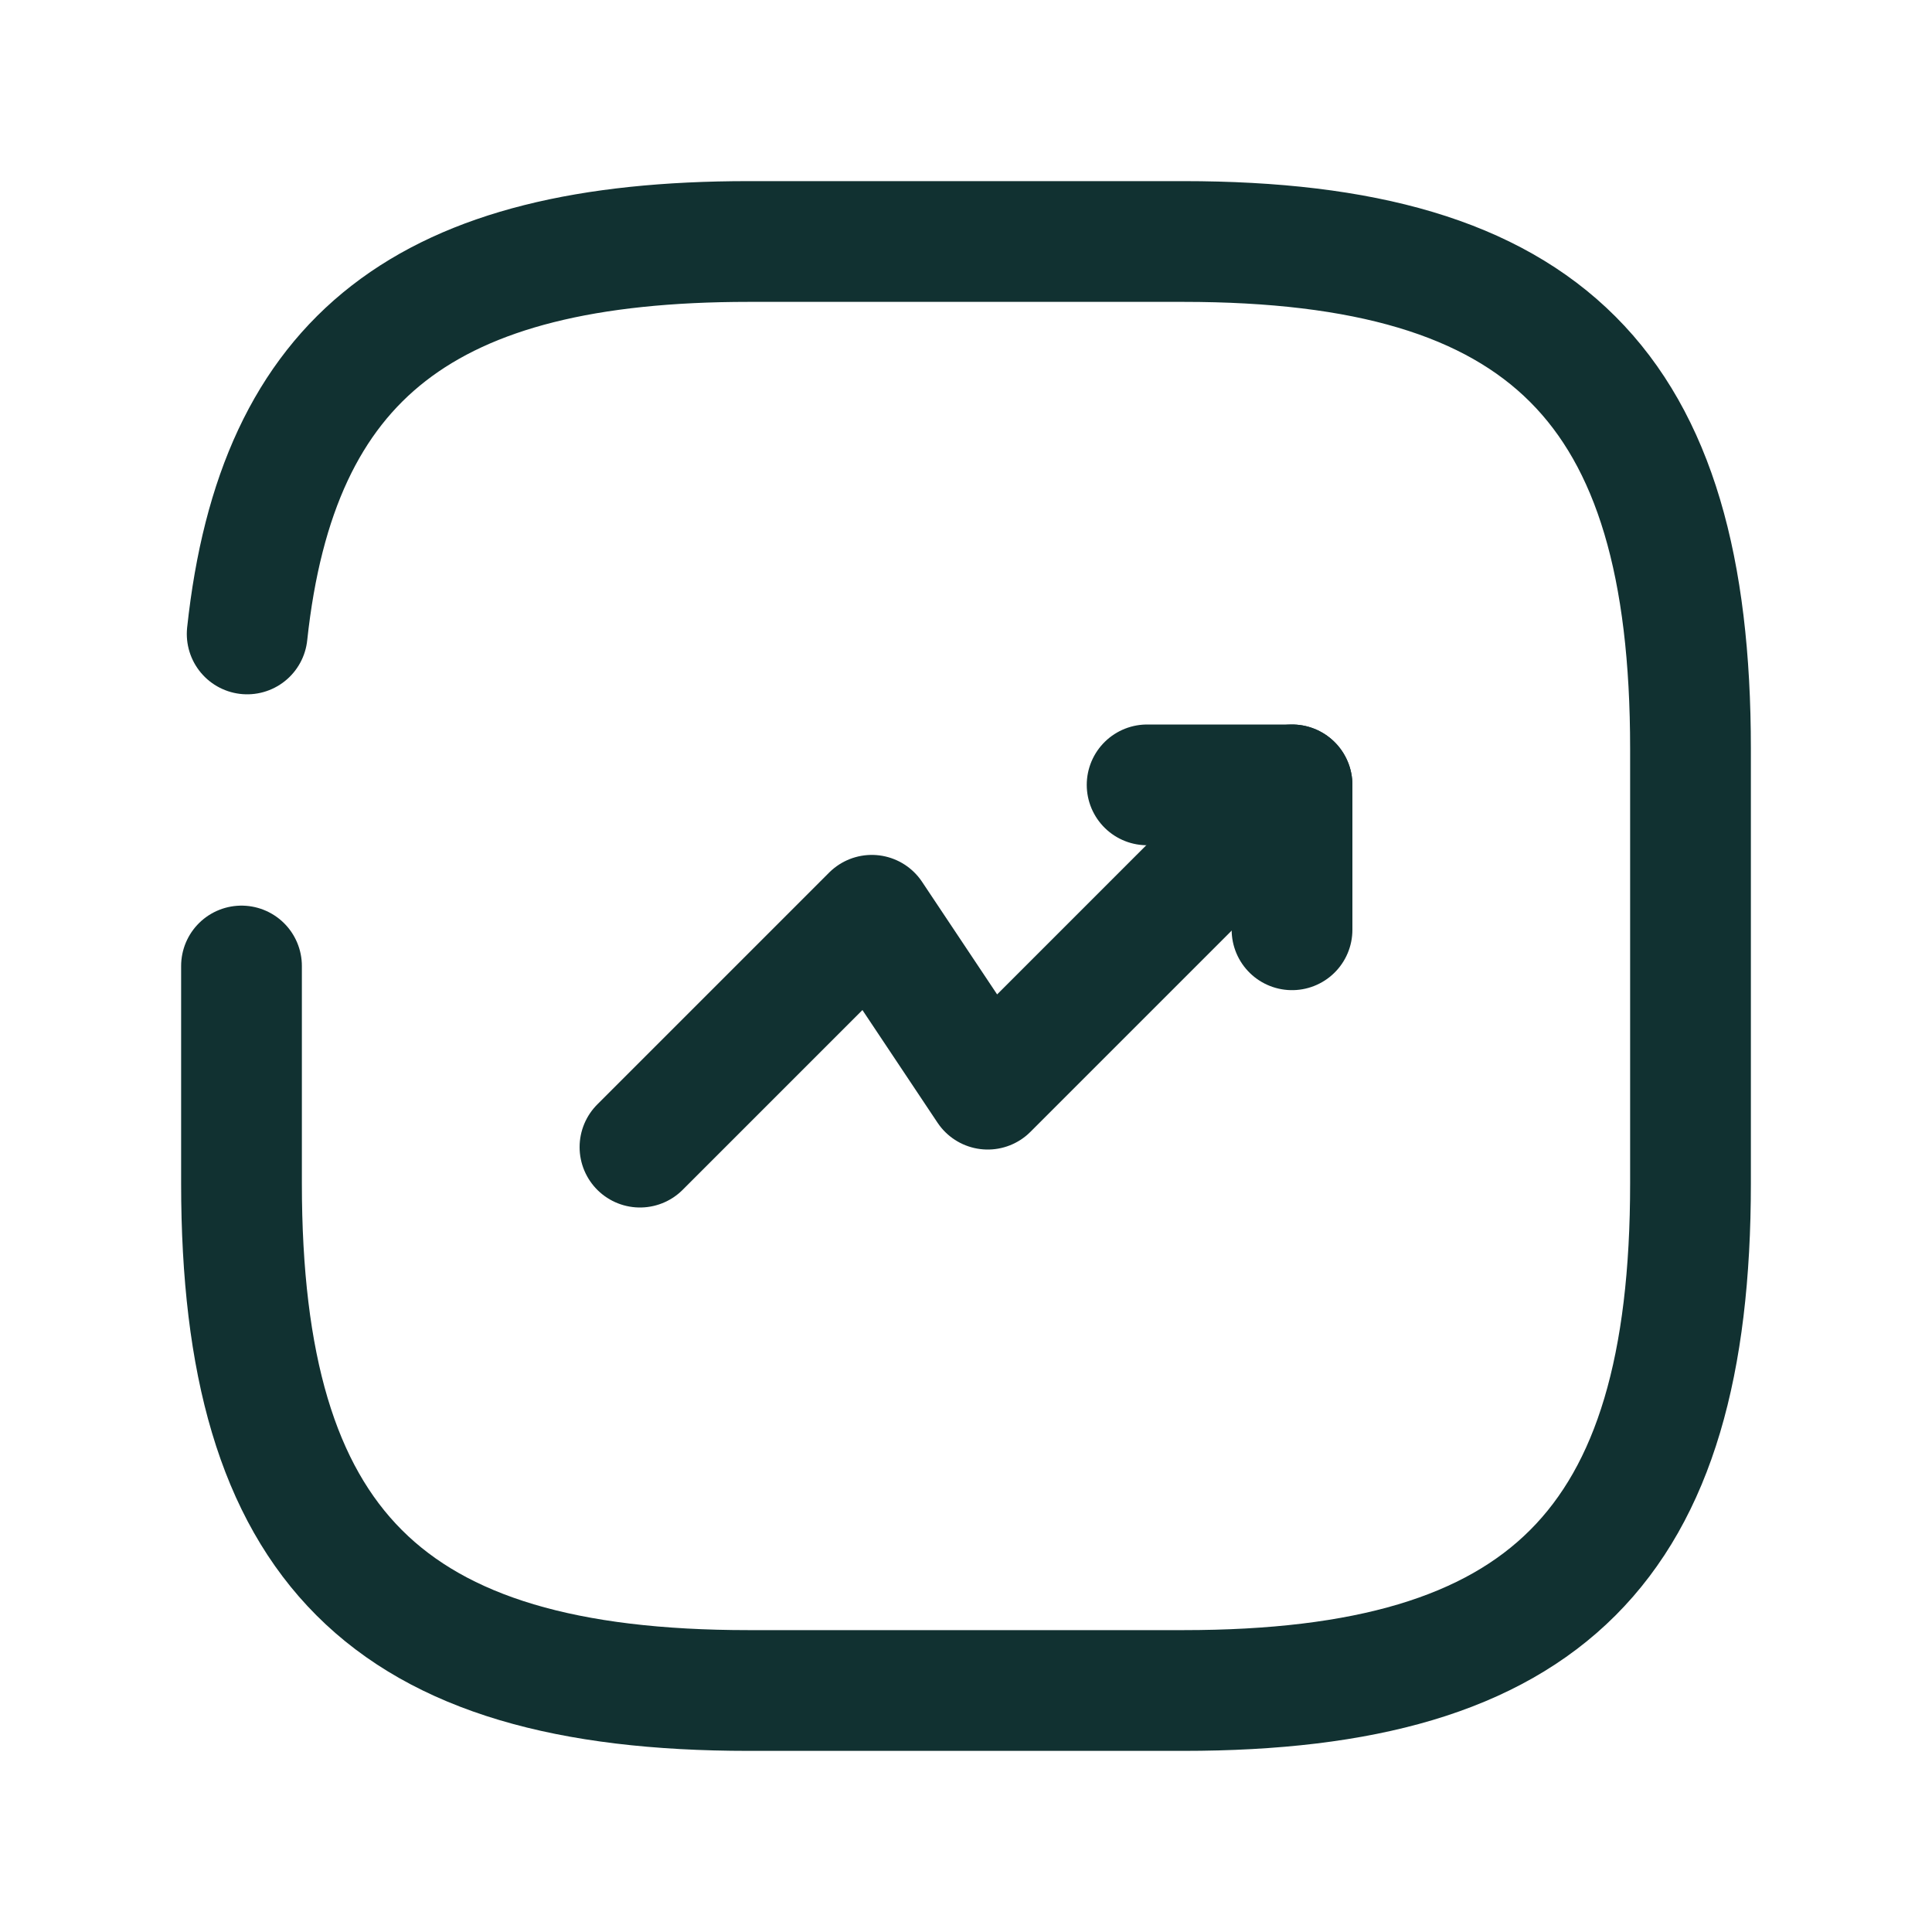 <svg width="32" height="32" viewBox="0 0 32 32" fill="none" xmlns="http://www.w3.org/2000/svg">
<g id="Frame 3635">
<g id="&#240;&#159;&#166;&#134; icon &#34;trend up&#34;">
<g id="Group">
<path id="Vector" d="M21.4 13L16.36 18.04L14.44 15.16L10.6 19" stroke="#113131" stroke-width="2" stroke-linecap="round" stroke-linejoin="round"/>
<path id="Vector_2" d="M19 13H21.4V15.4" stroke="#113131" stroke-width="2" stroke-linecap="round" stroke-linejoin="round"/>
<path id="Vector_3" d="M4 16V19.6C4 25.6 6.4 28 12.4 28H19.6C25.6 28 28 25.6 28 19.6V12.4C28 6.4 25.6 4 19.6 4H12.4C7.079 4 4.589 5.888 4.094 10.5" stroke="#113131" stroke-width="2" stroke-linecap="round" stroke-linejoin="round"/>
</g>
</g>
</g>
</svg>
